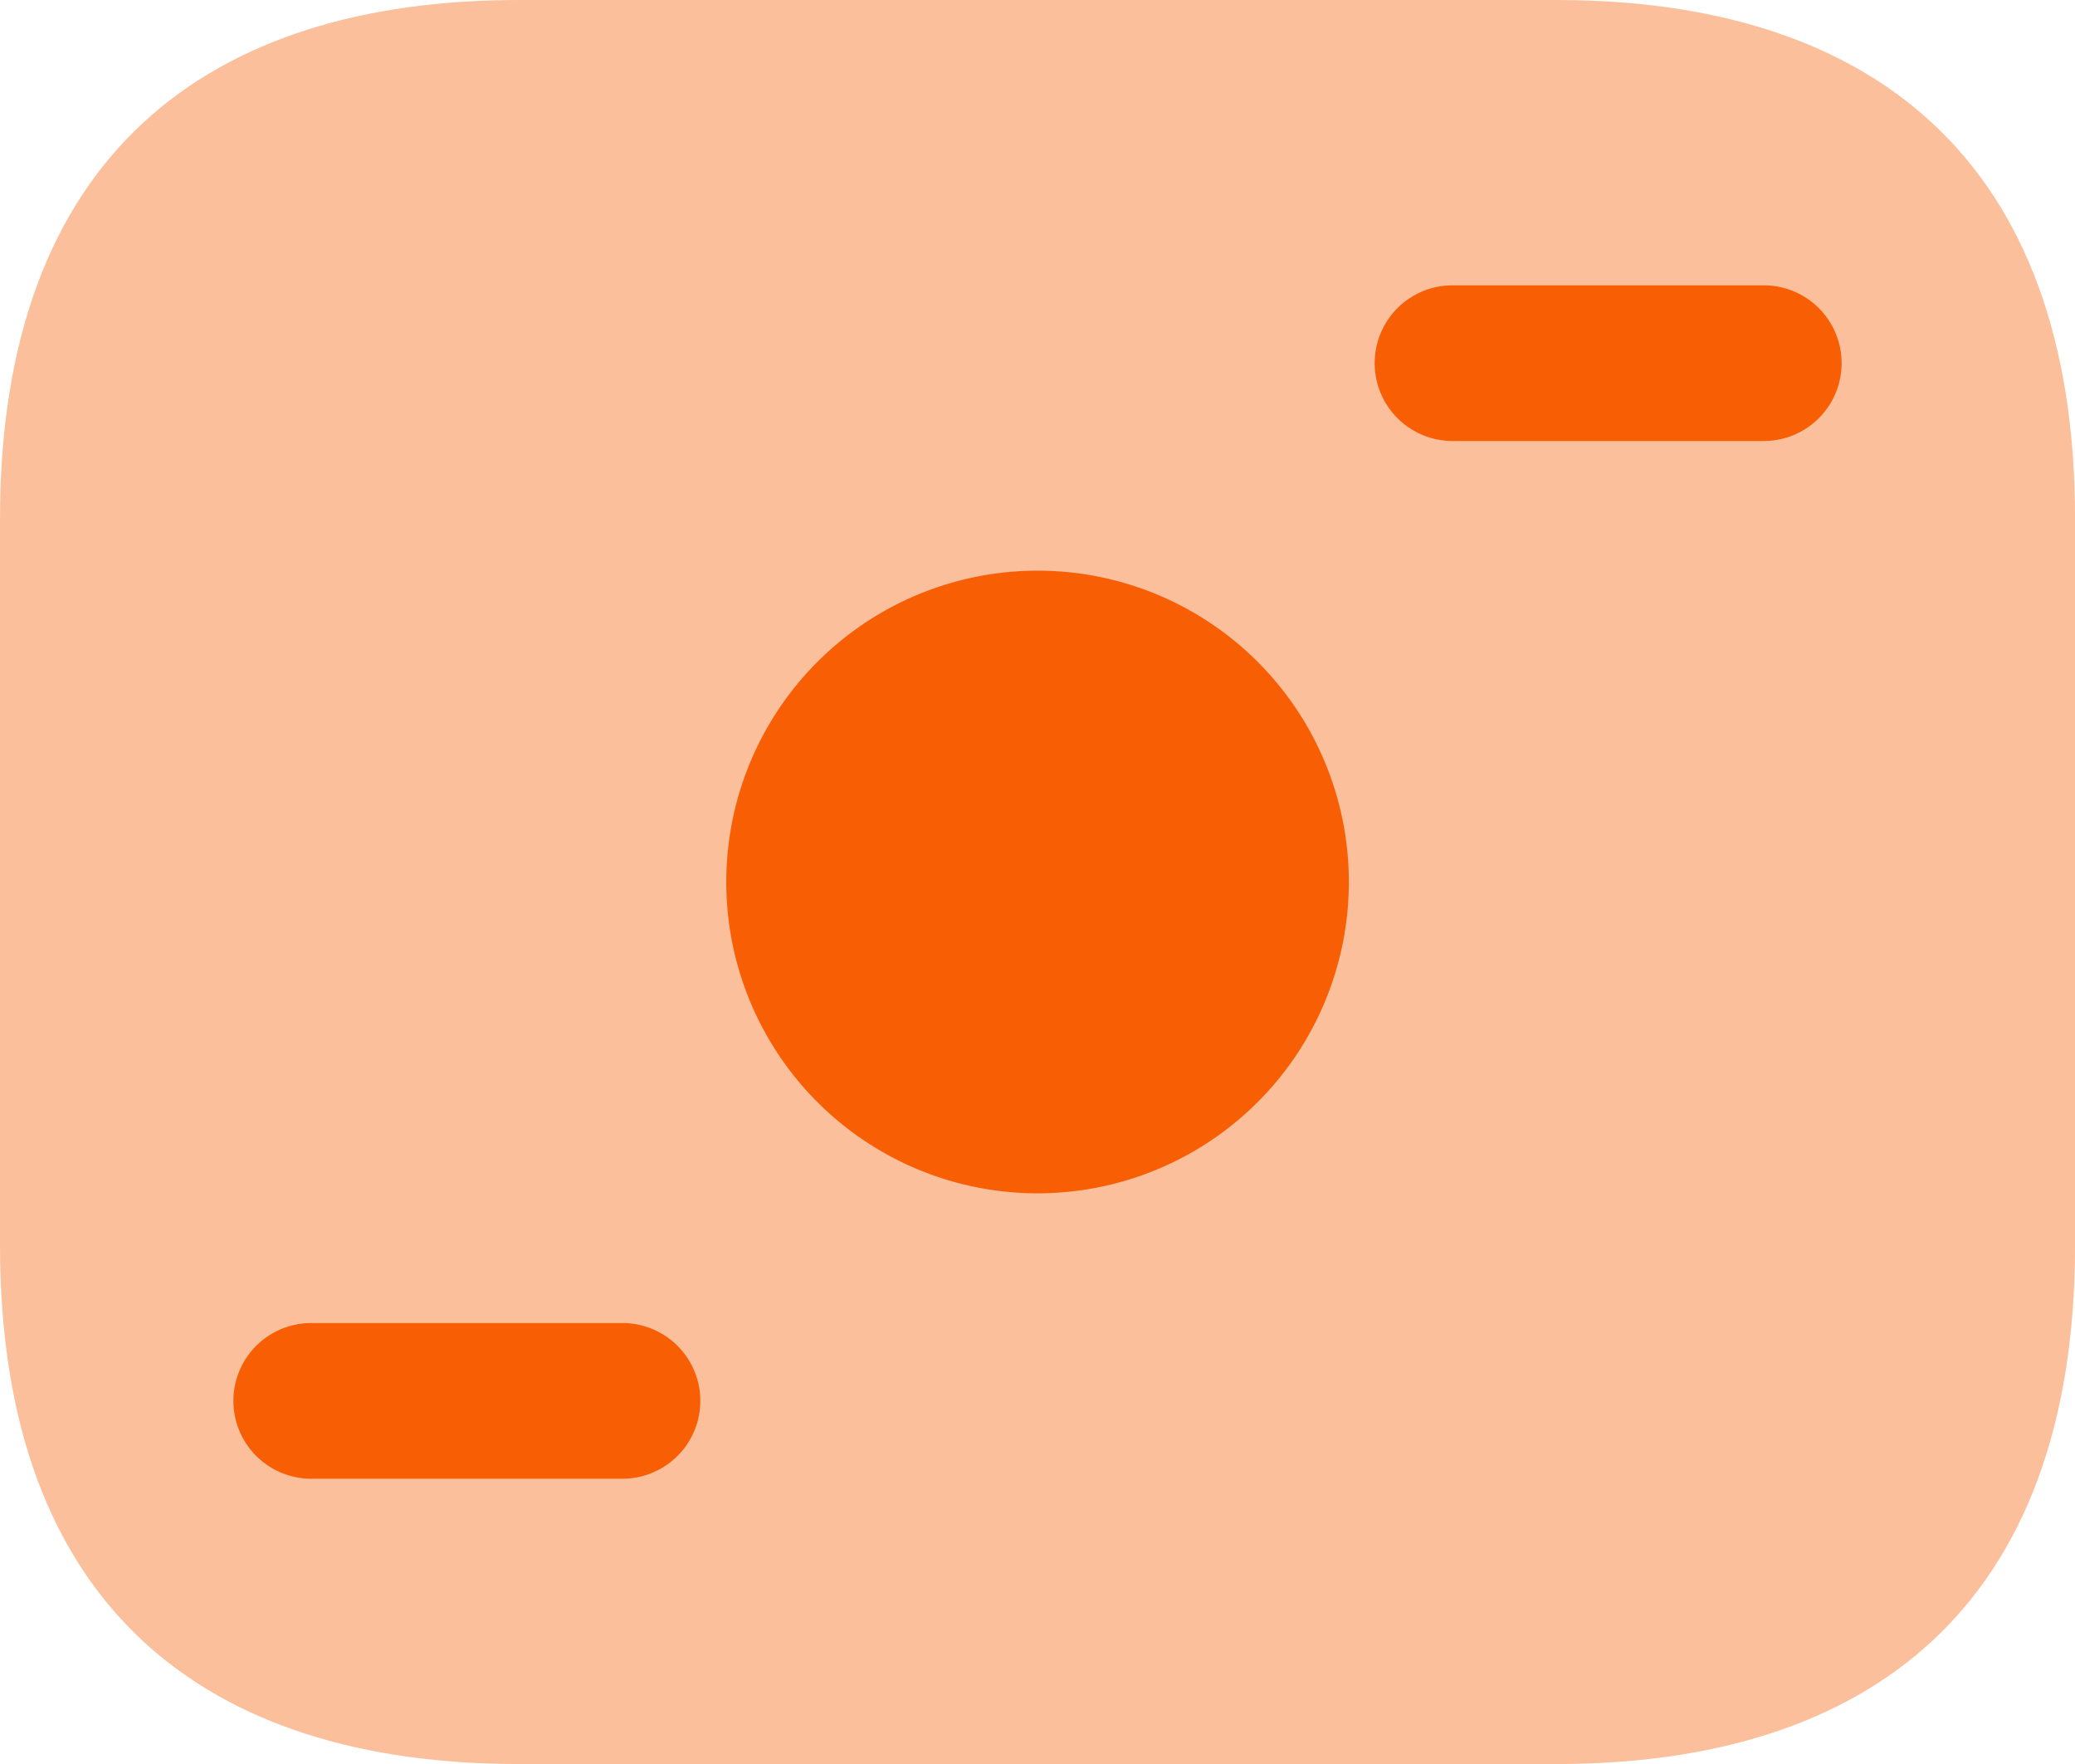 <svg xmlns="http://www.w3.org/2000/svg" width="31.69" height="26.937" viewBox="0 0 31.69 26.937">
  <g id="money-3-svgrepo-com" transform="translate(-2 -3.5)">
    <path id="Path_25067" data-name="Path 25067" d="M25.768,30.437H9.923C5.169,30.437,2,28.06,2,22.514V11.423C2,5.877,5.169,3.5,9.923,3.5H25.768c4.754,0,7.923,2.377,7.923,7.923V22.514C33.69,28.06,30.521,30.437,25.768,30.437Z" transform="translate(0 0)" fill="#f85f05" opacity="0.4"/>
    <path id="Path_25068" data-name="Path 25068" d="M13.754,18.507A4.754,4.754,0,1,0,9,13.754,4.753,4.753,0,0,0,13.754,18.507Z" transform="translate(4.092 3.215)" fill="#f85f05"/>
    <path id="Path_25069" data-name="Path 25069" d="M21.192,8.627H16.438a1.188,1.188,0,1,1,0-2.377h4.754a1.188,1.188,0,1,1,0,2.377Z" transform="translate(7.745 1.607)" fill="#f85f05"/>
    <path id="Path_25070" data-name="Path 25070" d="M10.192,18.627H5.438a1.188,1.188,0,0,1,0-2.377h4.754a1.188,1.188,0,0,1,0,2.377Z" transform="translate(1.315 7.453)" fill="#f85f05"/>
  </g>
</svg>
